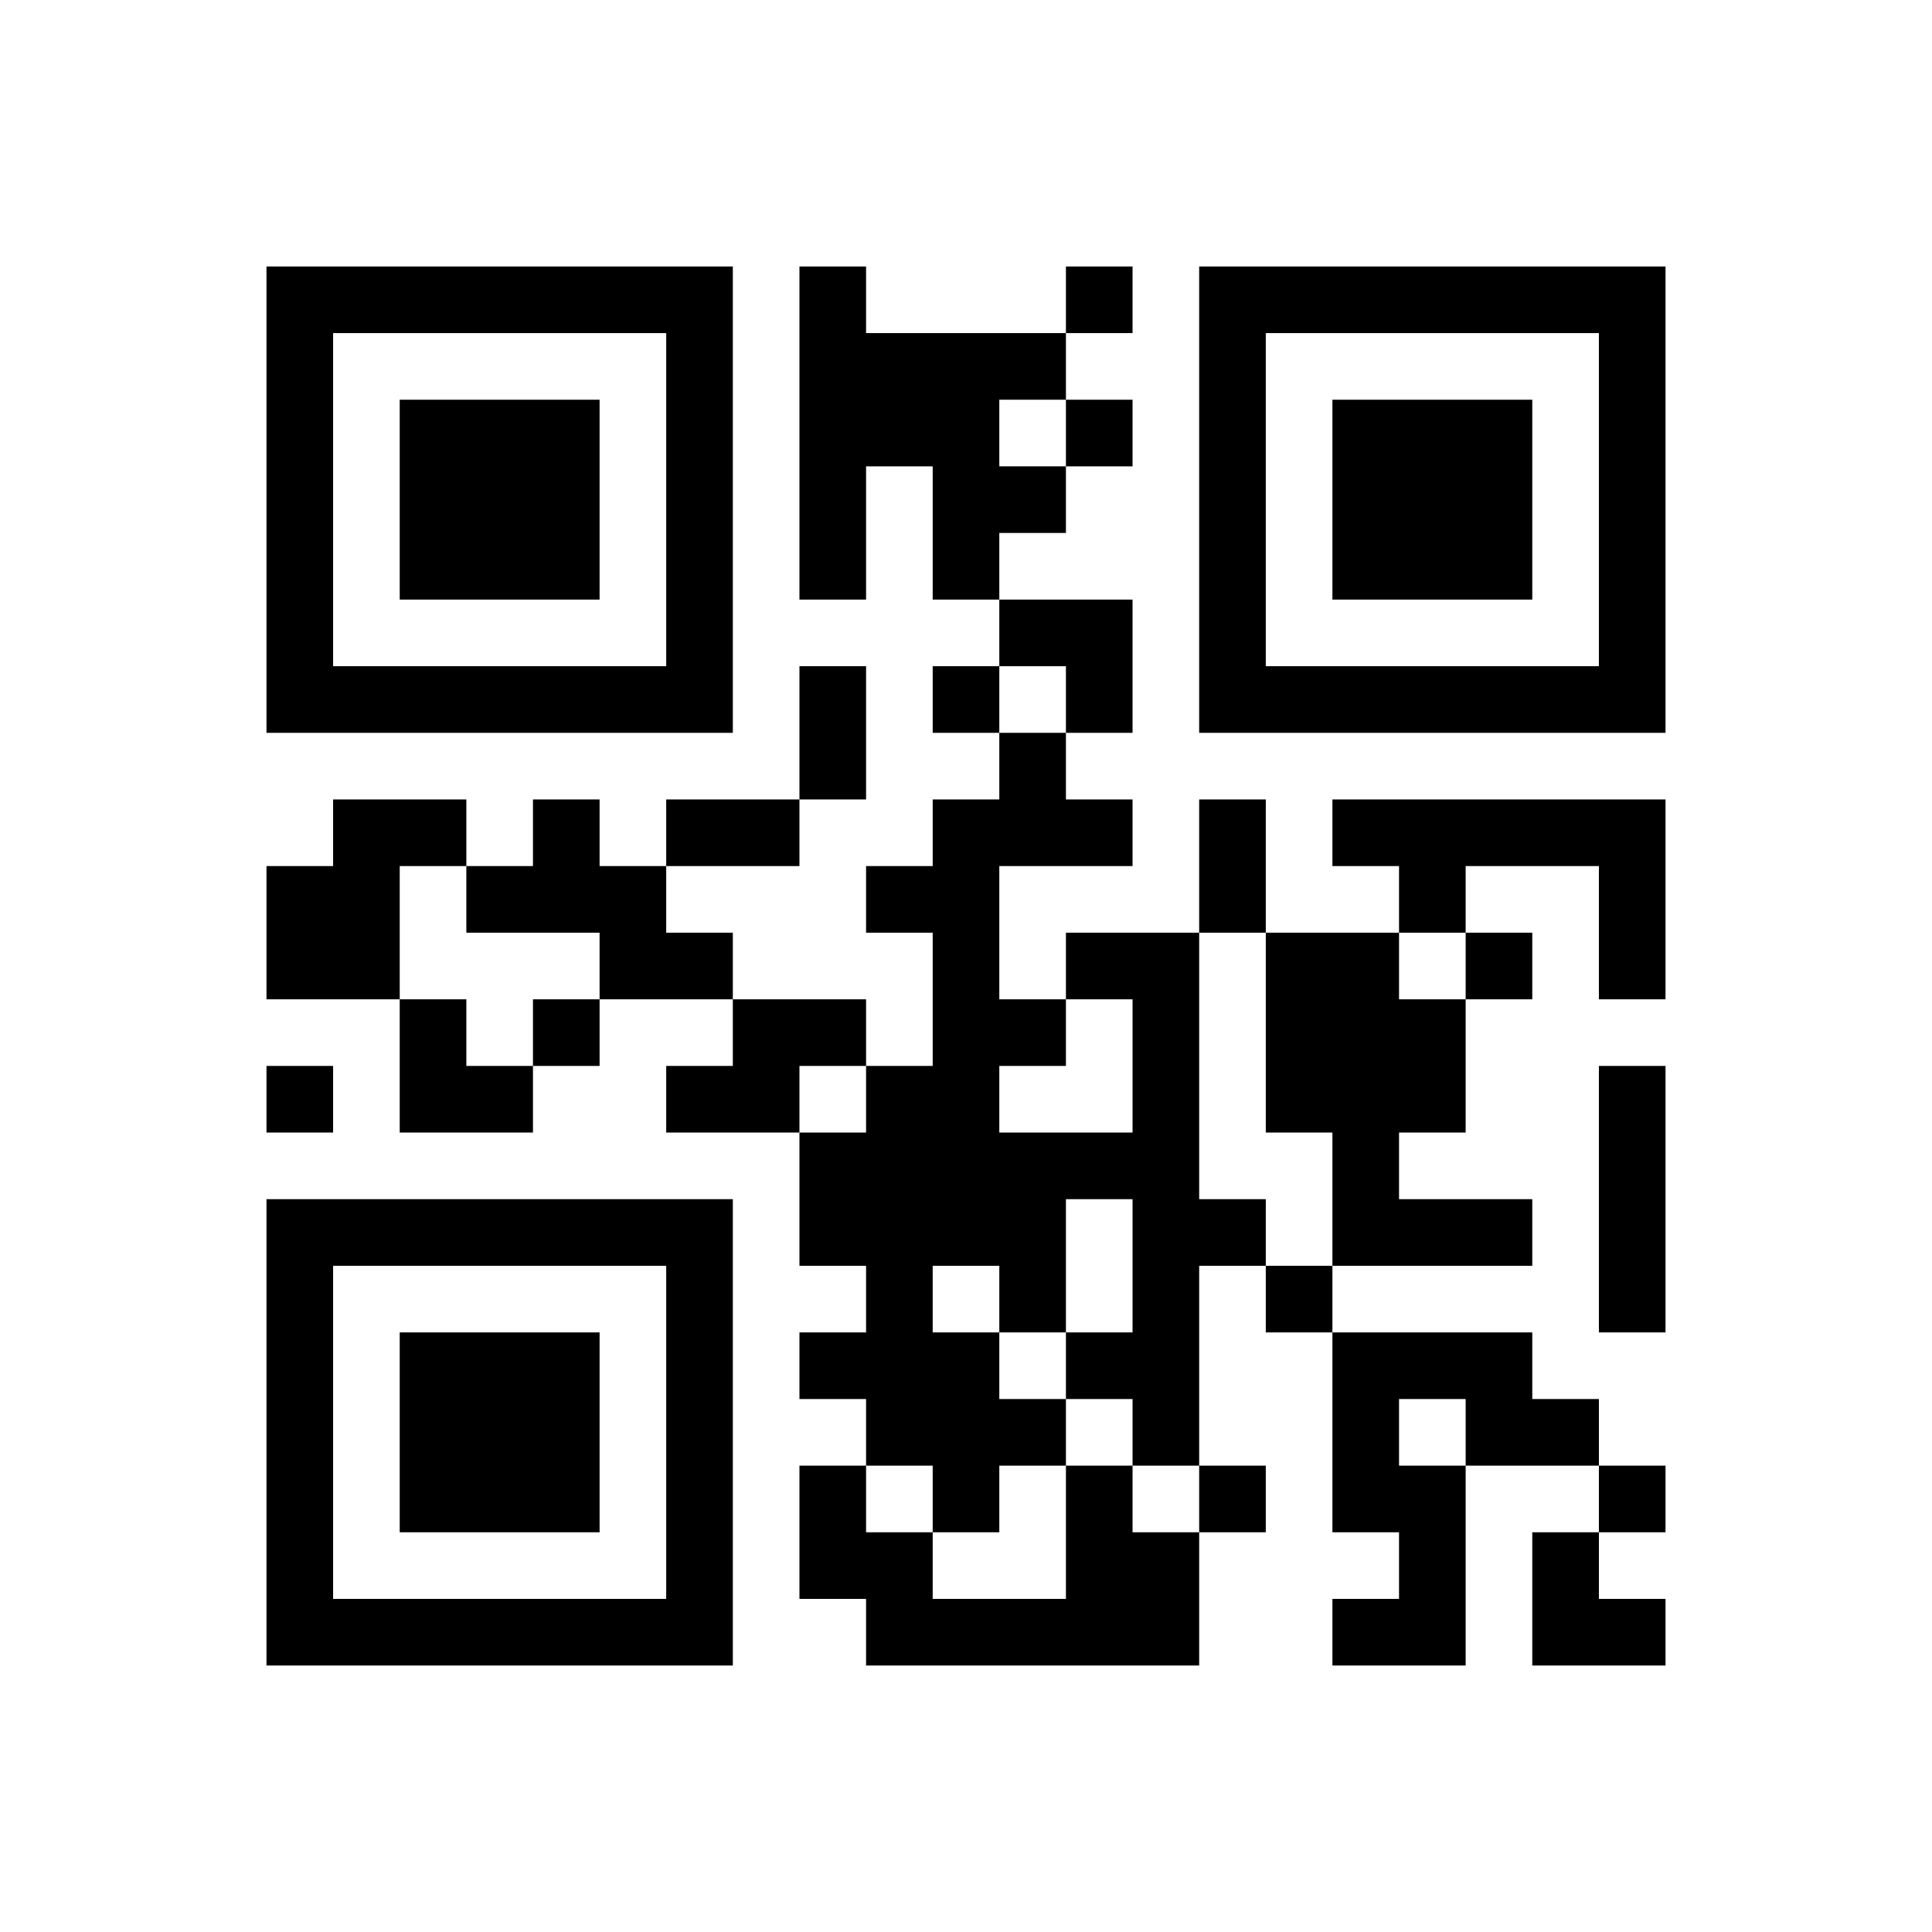 ﻿<?xml version="1.0" encoding="UTF-8"?>
<!DOCTYPE svg PUBLIC "-//W3C//DTD SVG 1.1//EN" "http://www.w3.org/Graphics/SVG/1.1/DTD/svg11.dtd">
<svg xmlns="http://www.w3.org/2000/svg" version="1.1" viewBox="0 0 29 29" stroke="none">
	<rect width="100%" height="100%" fill="#ffffff"/>
	<path d="M4,4h7v1h-7z M12,4h1v5h-1z M16,4h1v1h-1z M18,4h7v1h-7z M4,5h1v6h-1z M10,5h1v6h-1z M13,5h2v2h-2z M15,5h1v1h-1z M18,5h1v6h-1z M24,5h1v6h-1z M6,6h3v3h-3z M16,6h1v1h-1z M20,6h3v3h-3z M14,7h2v1h-2z M14,8h1v1h-1z M15,9h2v1h-2z M5,10h5v1h-5z M12,10h1v2h-1z M14,10h1v1h-1z M16,10h1v1h-1z M19,10h5v1h-5z M15,11h1v2h-1z M5,12h1v3h-1z M6,12h1v1h-1z M8,12h1v2h-1z M10,12h2v1h-2z M14,12h1v7h-1z M16,12h1v1h-1z M18,12h1v2h-1z M20,12h5v1h-5z M4,13h1v2h-1z M7,13h1v1h-1z M9,13h1v2h-1z M13,13h1v1h-1z M21,13h1v1h-1z M24,13h1v2h-1z M10,14h1v1h-1z M16,14h2v1h-2z M19,14h2v3h-2z M22,14h1v1h-1z M6,15h1v2h-1z M8,15h1v1h-1z M11,15h2v1h-2z M15,15h1v1h-1z M17,15h1v7h-1z M21,15h1v2h-1z M4,16h1v1h-1z M7,16h1v1h-1z M10,16h2v1h-2z M13,16h1v6h-1z M24,16h1v4h-1z M12,17h1v2h-1z M15,17h1v3h-1z M16,17h1v1h-1z M20,17h1v2h-1z M4,18h7v1h-7z M18,18h1v1h-1z M21,18h2v1h-2z M4,19h1v6h-1z M10,19h1v6h-1z M19,19h1v1h-1z M6,20h3v3h-3z M12,20h1v1h-1z M14,20h1v3h-1z M16,20h1v1h-1z M20,20h3v1h-3z M15,21h1v1h-1z M20,21h1v2h-1z M22,21h2v1h-2z M12,22h1v2h-1z M16,22h1v3h-1z M18,22h1v1h-1z M21,22h1v3h-1z M24,22h1v1h-1z M13,23h1v2h-1z M17,23h1v2h-1z M23,23h1v2h-1z M5,24h5v1h-5z M14,24h2v1h-2z M20,24h1v1h-1z M24,24h1v1h-1z" fill="#000000"/>
</svg>
